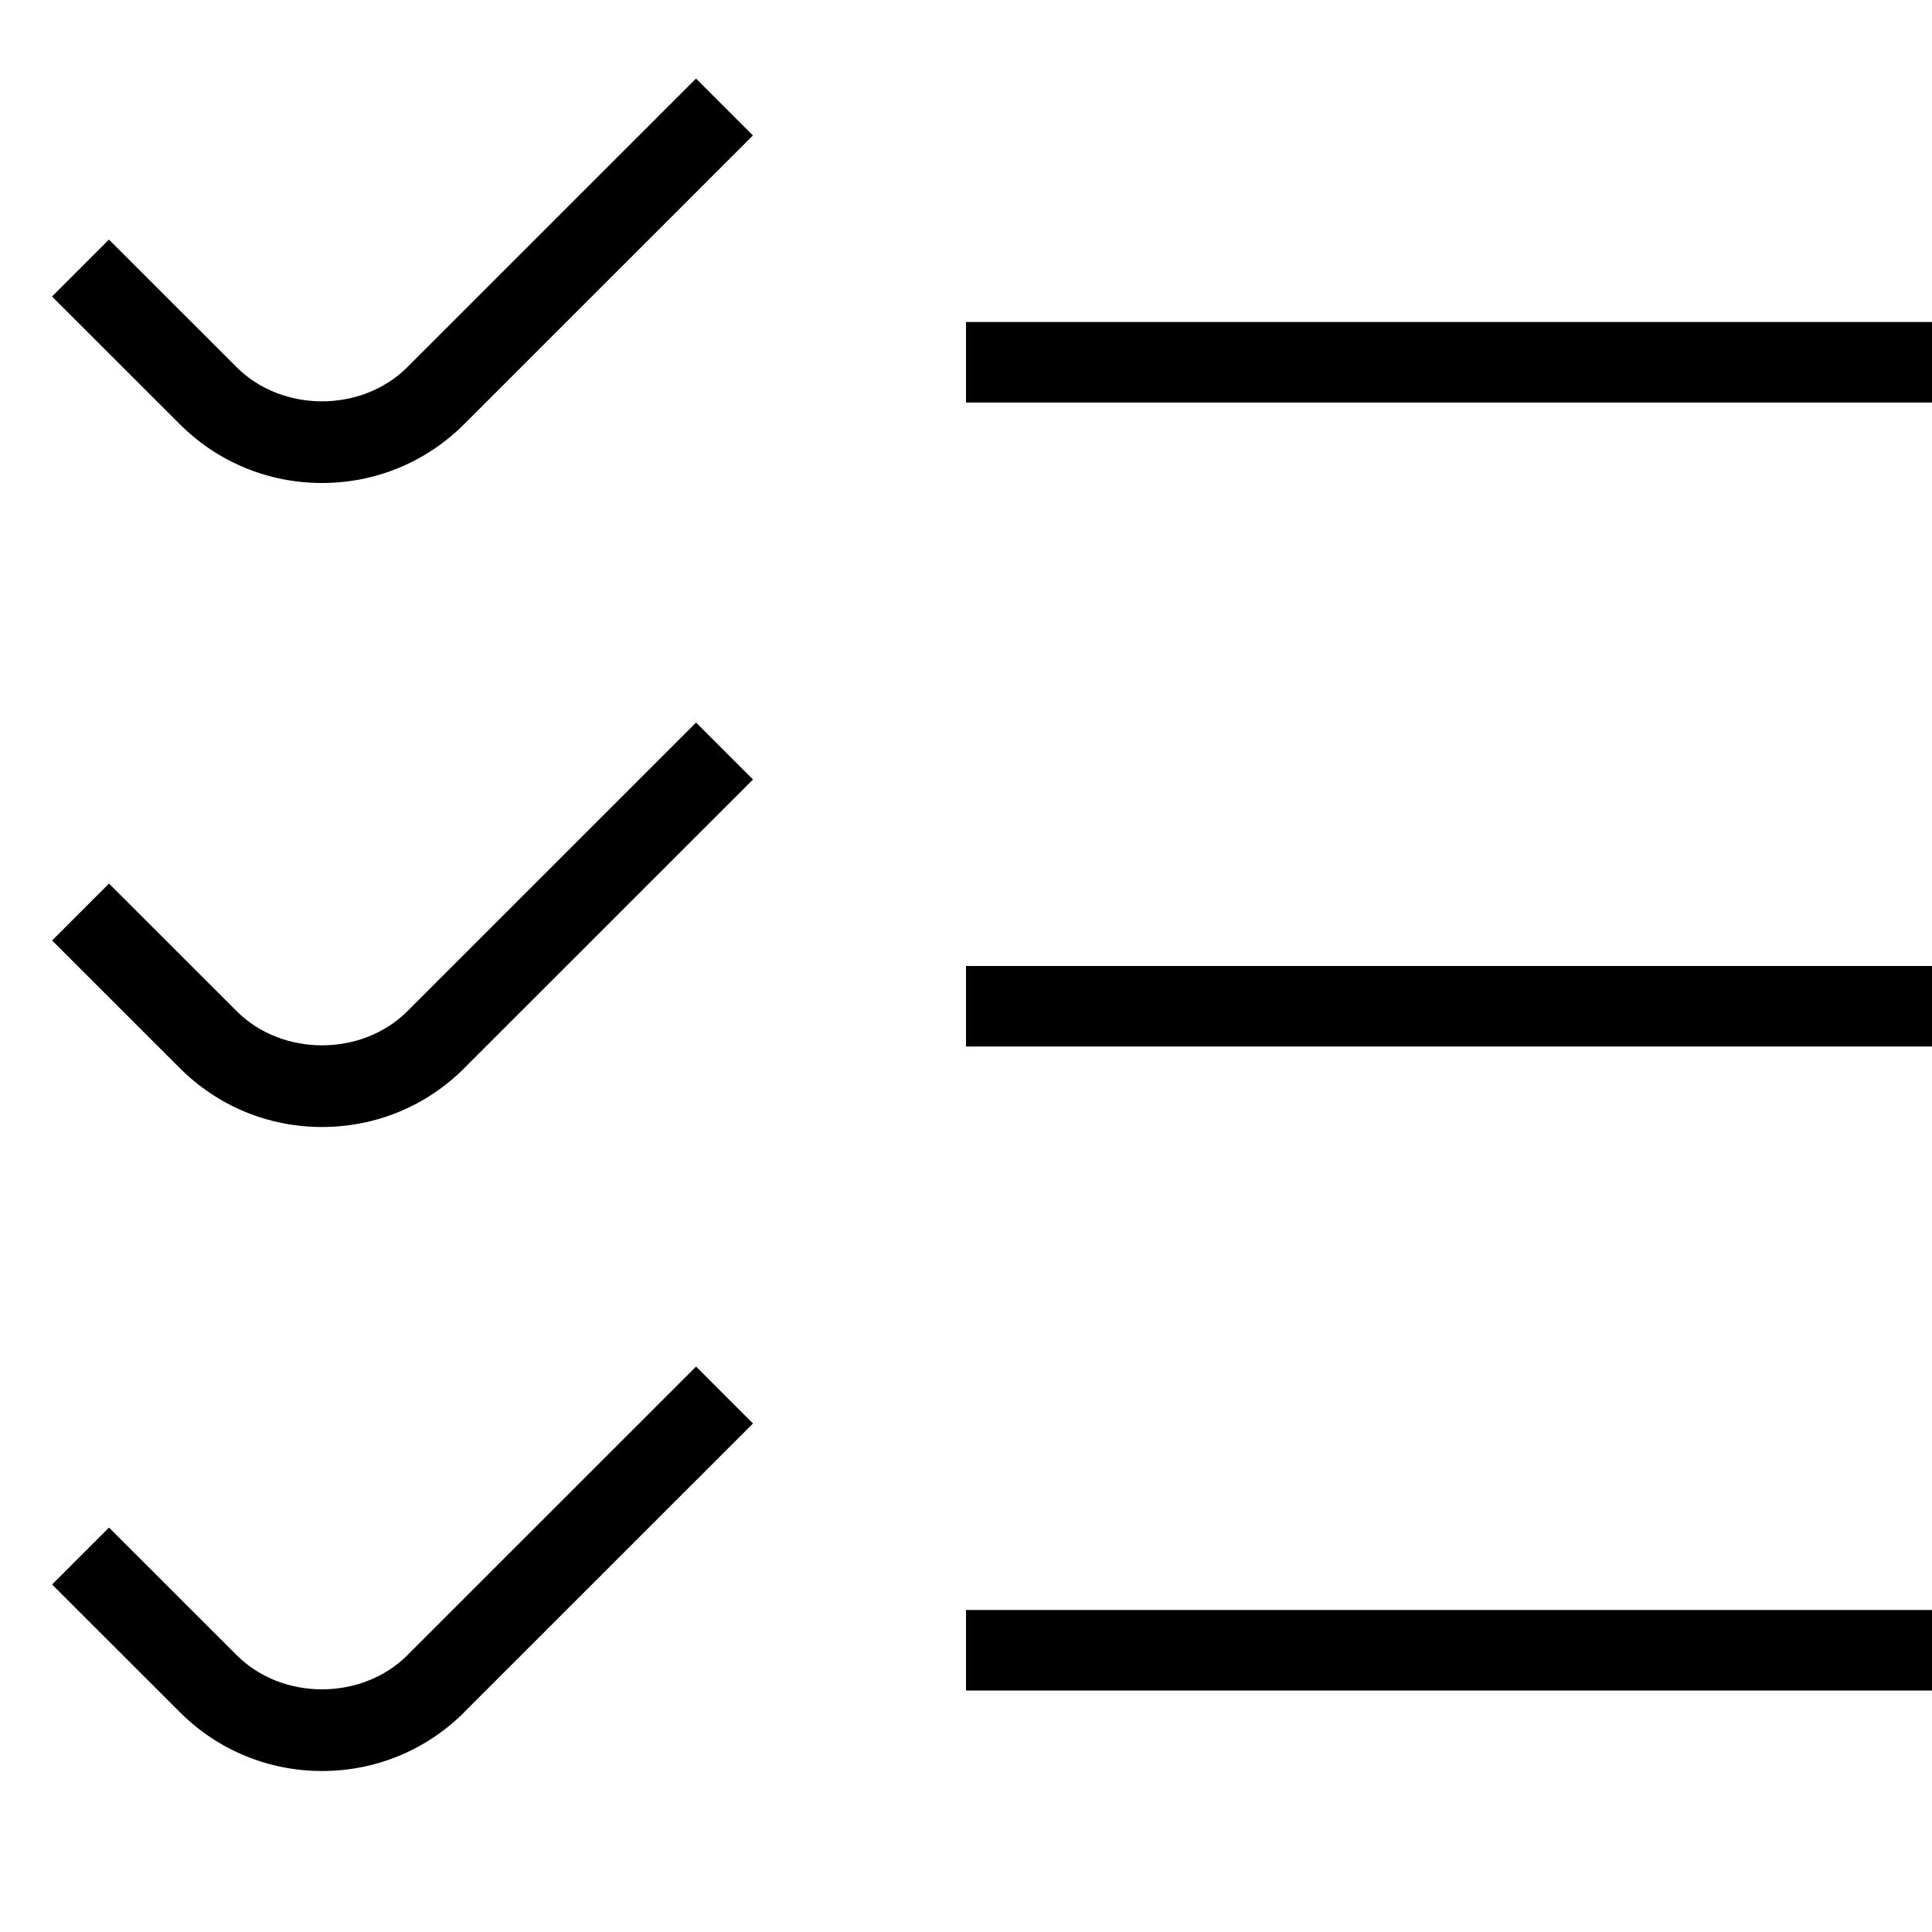 <?xml version="1.0" encoding="UTF-8"?> <svg xmlns="http://www.w3.org/2000/svg" id="Layer_1" data-name="Layer 1" viewBox="0 0 24 24"><path d="m4,6c-.668,0-1.296-.26-1.768-.732l-1.586-1.585.707-.707,1.586,1.585c.566.566,1.555.566,2.121,0l3.586-3.585.707.707-3.586,3.585c-.472.472-1.1.732-1.768.732Zm20-2h-12v1h12v-1ZM5.768,13.268l3.586-3.585-.707-.707-3.586,3.585c-.566.566-1.555.566-2.121,0l-1.586-1.585-.707.707,1.586,1.585c.472.472,1.1.732,1.768.732s1.296-.26,1.768-.732Zm18.232-1.268h-12v1h12v-1ZM5.768,21.268l3.586-3.585-.707-.707-3.586,3.585c-.566.566-1.555.566-2.121,0l-1.586-1.585-.707.707,1.586,1.585c.472.472,1.1.732,1.768.732s1.296-.26,1.768-.732Zm18.232-1.268h-12v1h12v-1Z"></path></svg> 